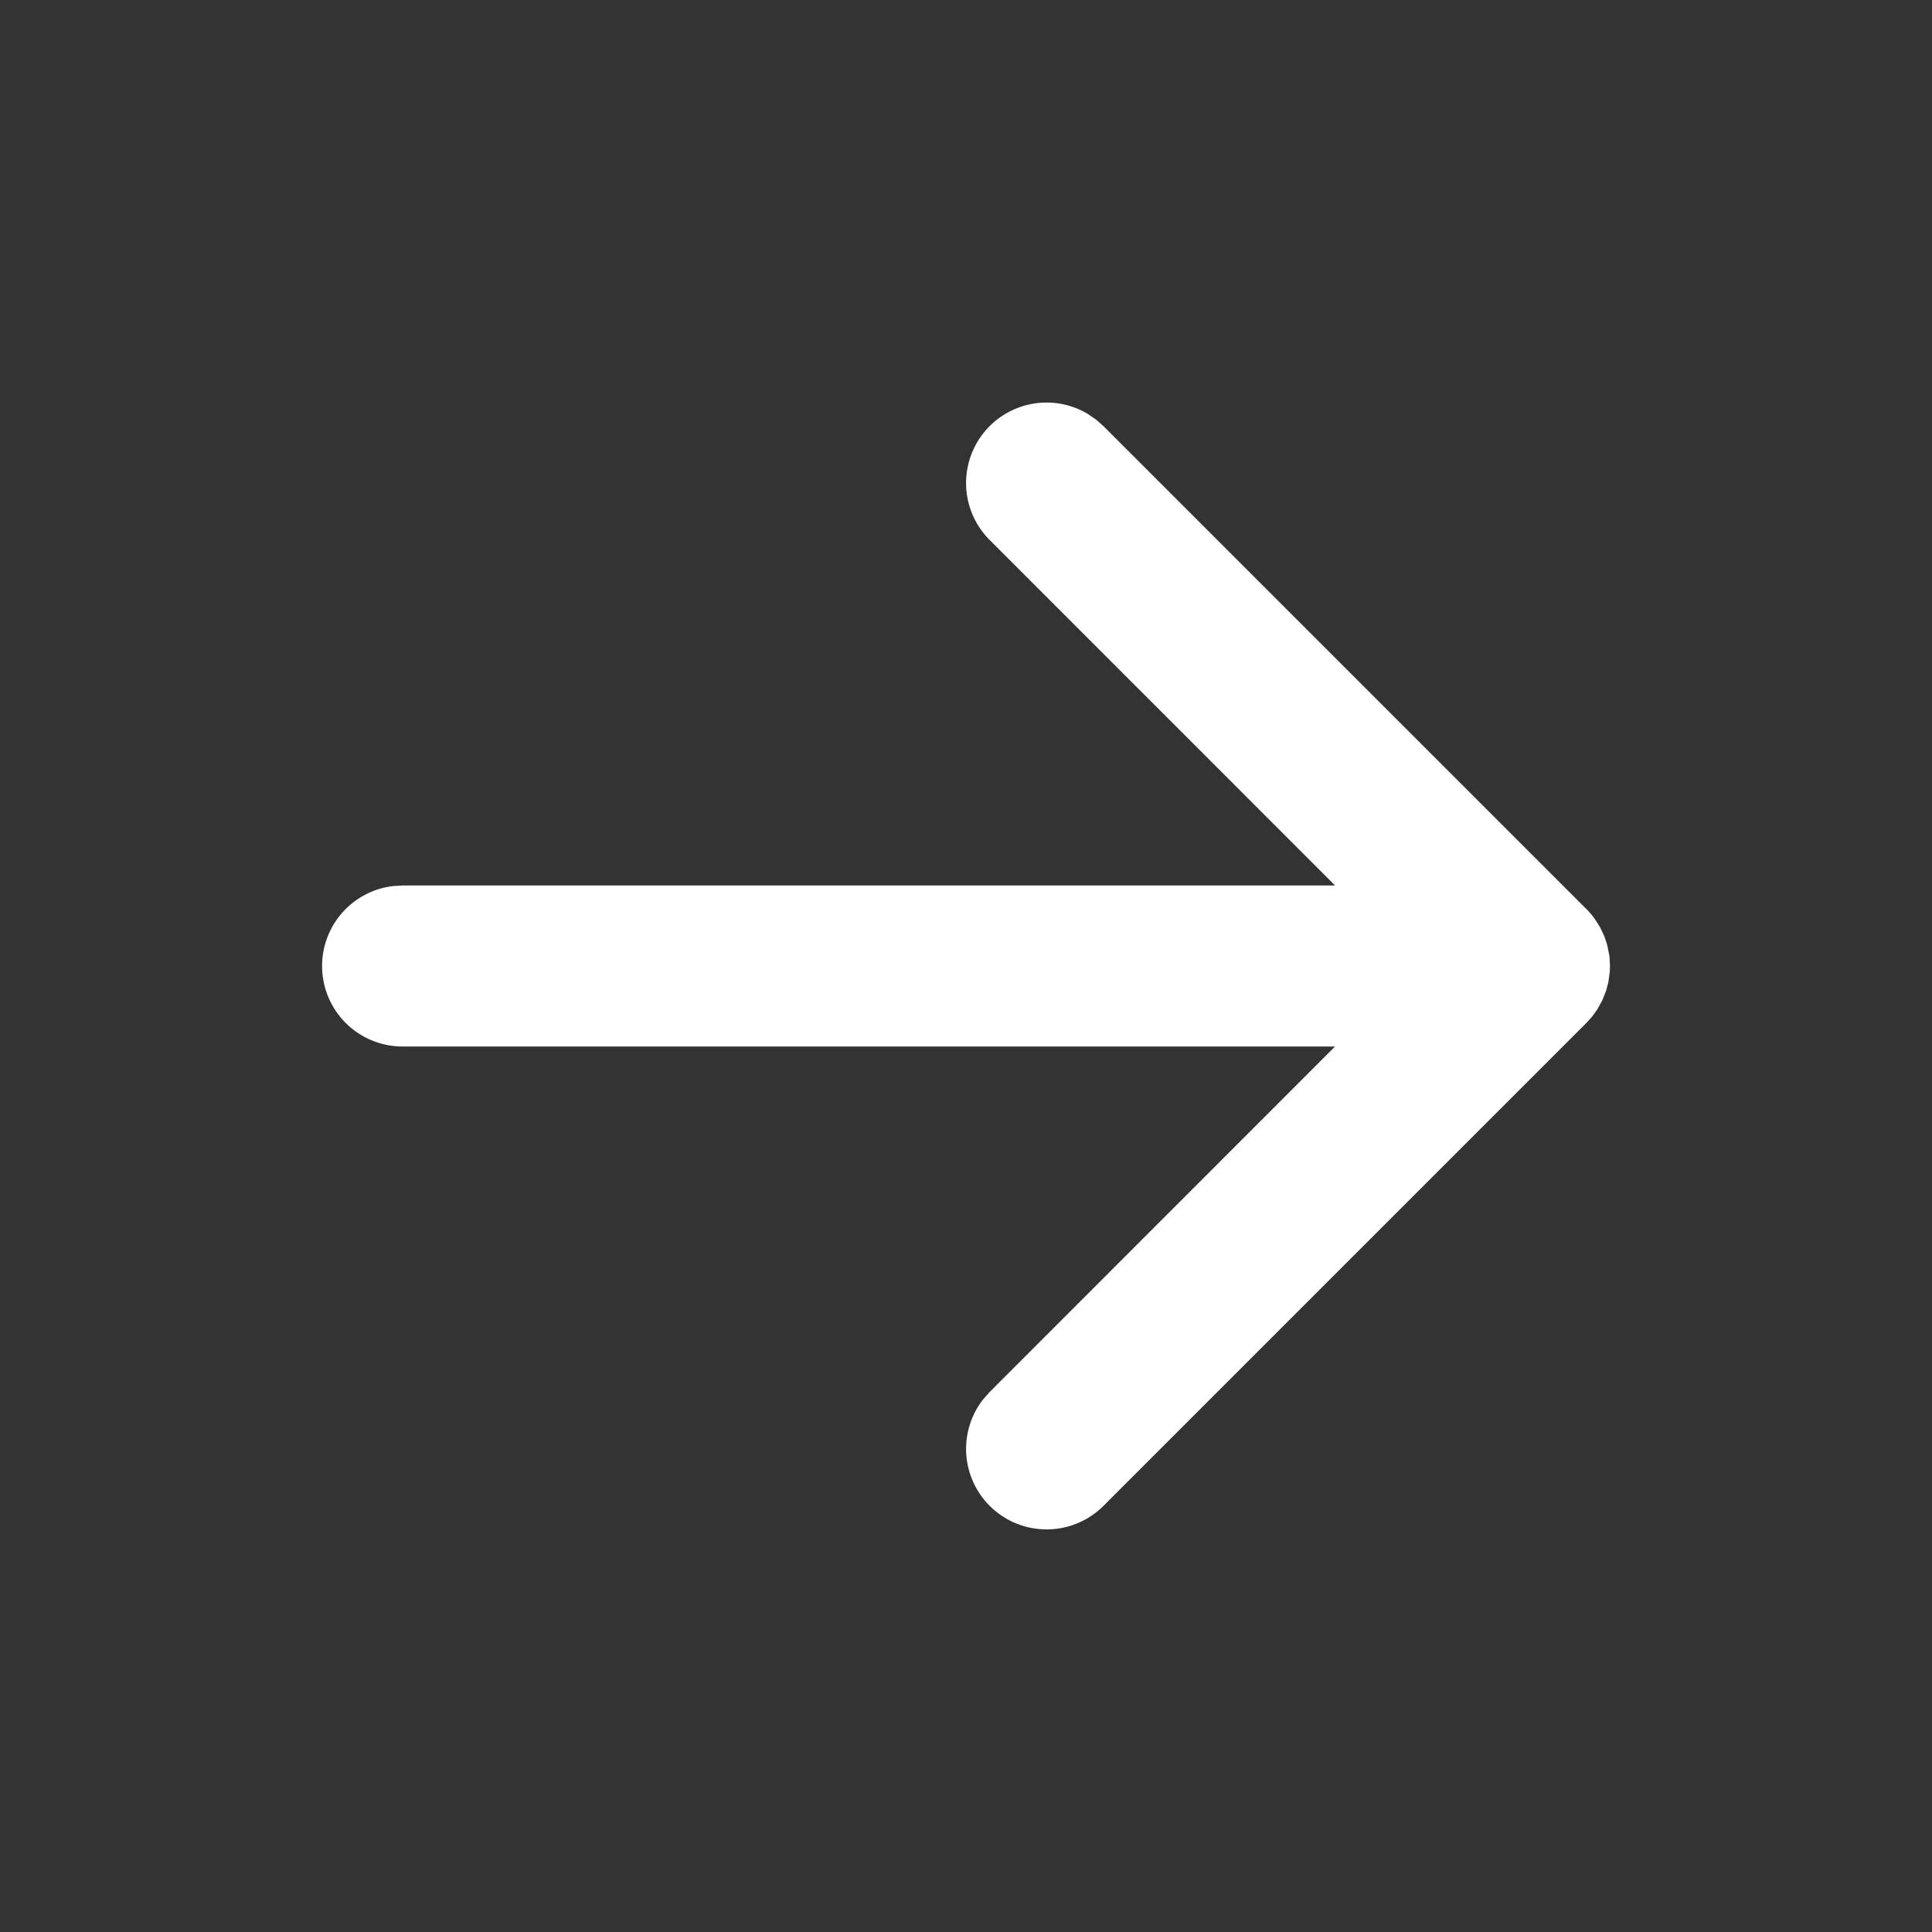 <svg xmlns="http://www.w3.org/2000/svg" viewBox="0 0 24 24"><rect x="0" y="0" width="24" height="24" fill="#333333" stroke="none"/><path fill="#ffffff" fill-rule="evenodd" d="M13.613 5.21l.094.083 6 6c.036.035.068.073.097.112l.071.11.054.114.035.105.03.148L20 12l-.003.075-.017.126-.03.111-.044.111-.062.113-.064.09-.073.081-6 6a1 1 0 01-1.497-1.32l.083-.094L16.584 13H5a1 1 0 01-.117-1.993L5 11h11.585l-4.292-4.293A1 1 0 0113.51 5.14l.102.07z"/></svg>
